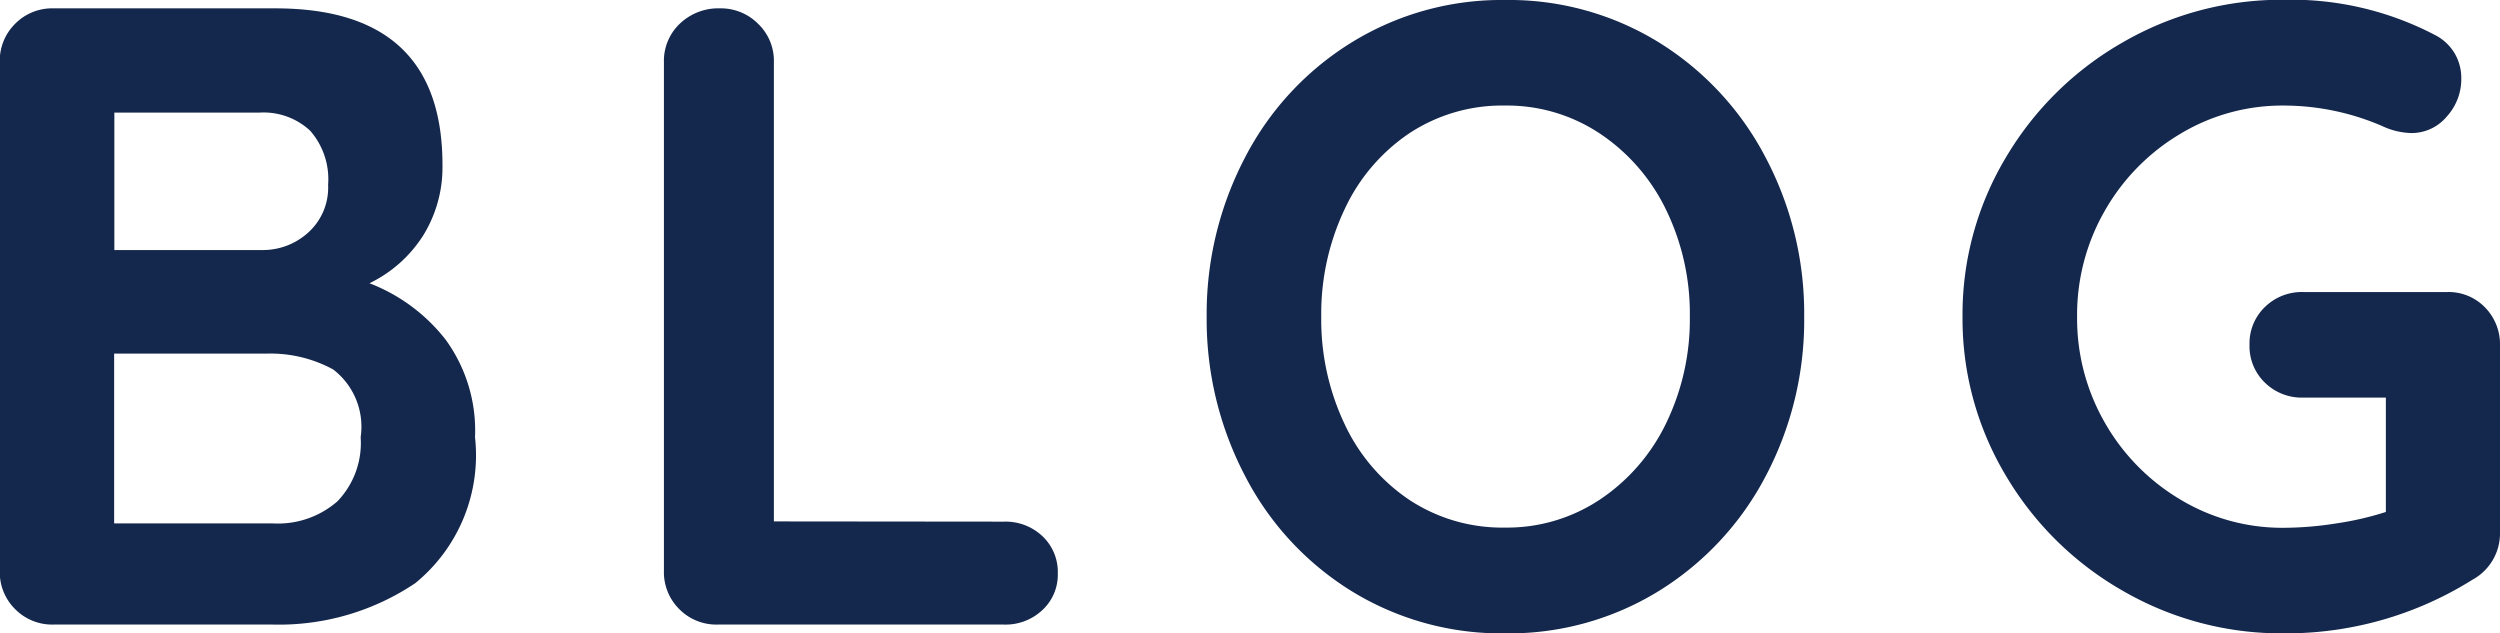 <svg xmlns="http://www.w3.org/2000/svg" width="45.472" height="11.521" viewBox="0 0 45.472 11.521">
  <path id="パス_64606" data-name="パス 64606" d="M-15.776-6.208a3.221,3.221,0,0,1,1.384,1.024,2.806,2.806,0,0,1,.536,1.776A3,3,0,0,1-14.944-.752,4.445,4.445,0,0,1-17.536,0H-21.52a.945.945,0,0,1-.7-.28.945.945,0,0,1-.28-.7v-9.248a.945.945,0,0,1,.28-.7.945.945,0,0,1,.7-.28h4.032q3.04,0,3.04,2.848a2.355,2.355,0,0,1-.344,1.272A2.381,2.381,0,0,1-15.776-6.208ZM-16.528-8a1.336,1.336,0,0,0-.328-.984,1.244,1.244,0,0,0-.92-.328h-2.64v2.5h2.688a1.225,1.225,0,0,0,.84-.32A1.1,1.1,0,0,0-16.528-8Zm-1.008,6.16a1.646,1.646,0,0,0,1.176-.4,1.53,1.53,0,0,0,.424-1.168,1.311,1.311,0,0,0-.5-1.232,2.386,2.386,0,0,0-1.216-.288h-2.768V-1.84Zm13.3-.032a.975.975,0,0,1,.7.264.893.893,0,0,1,.28.68.874.874,0,0,1-.28.664A.975.975,0,0,1-4.24,0h-5.2a.945.945,0,0,1-.7-.28.945.945,0,0,1-.28-.7v-9.248a.931.931,0,0,1,.288-.7,1.012,1.012,0,0,1,.736-.28.952.952,0,0,1,.688.28.931.931,0,0,1,.288.7v8.352ZM10.32-5.6a6.073,6.073,0,0,1-.7,2.9A5.392,5.392,0,0,1,7.672-.608,5.194,5.194,0,0,1,4.88.16,5.194,5.194,0,0,1,2.088-.608,5.333,5.333,0,0,1,.152-2.7a6.13,6.13,0,0,1-.7-2.9,6.13,6.13,0,0,1,.7-2.9,5.333,5.333,0,0,1,1.936-2.088A5.194,5.194,0,0,1,4.88-11.36a5.194,5.194,0,0,1,2.792.768A5.392,5.392,0,0,1,9.616-8.5,6.073,6.073,0,0,1,10.32-5.6Zm-2.08,0a4.319,4.319,0,0,0-.432-1.944,3.487,3.487,0,0,0-1.2-1.384A3.045,3.045,0,0,0,4.88-9.44a3.069,3.069,0,0,0-1.736.5A3.38,3.38,0,0,0,1.96-7.552,4.438,4.438,0,0,0,1.536-5.6,4.438,4.438,0,0,0,1.96-3.648,3.38,3.38,0,0,0,3.144-2.264a3.069,3.069,0,0,0,1.736.5,3.045,3.045,0,0,0,1.728-.512,3.487,3.487,0,0,0,1.2-1.384A4.319,4.319,0,0,0,8.24-5.6Zm13.776-.448a.919.919,0,0,1,.688.28.959.959,0,0,1,.272.7V-1.68a.96.96,0,0,1-.5.864A6.384,6.384,0,0,1,19.04.16a5.754,5.754,0,0,1-2.928-.776,5.813,5.813,0,0,1-2.128-2.1A5.552,5.552,0,0,1,13.2-5.6a5.552,5.552,0,0,1,.784-2.888,5.813,5.813,0,0,1,2.128-2.1,5.754,5.754,0,0,1,2.928-.776,5.641,5.641,0,0,1,2.752.64.88.88,0,0,1,.36.336.882.882,0,0,1,.12.448,1.012,1.012,0,0,1-.264.7.835.835,0,0,1-.648.3,1.313,1.313,0,0,1-.528-.128A4.529,4.529,0,0,0,19.04-9.44a3.594,3.594,0,0,0-1.888.52,3.827,3.827,0,0,0-1.368,1.4,3.8,3.8,0,0,0-.5,1.92,3.8,3.8,0,0,0,.5,1.92,3.827,3.827,0,0,0,1.368,1.4,3.594,3.594,0,0,0,1.888.52A6.237,6.237,0,0,0,20-1.84a5.576,5.576,0,0,0,.9-.208v-2.08h-1.5a.959.959,0,0,1-.7-.272.919.919,0,0,1-.28-.688.919.919,0,0,1,.28-.688.959.959,0,0,1,.7-.272Z" transform="translate(22.496 11.36)" fill="#14274c"/>
</svg>
